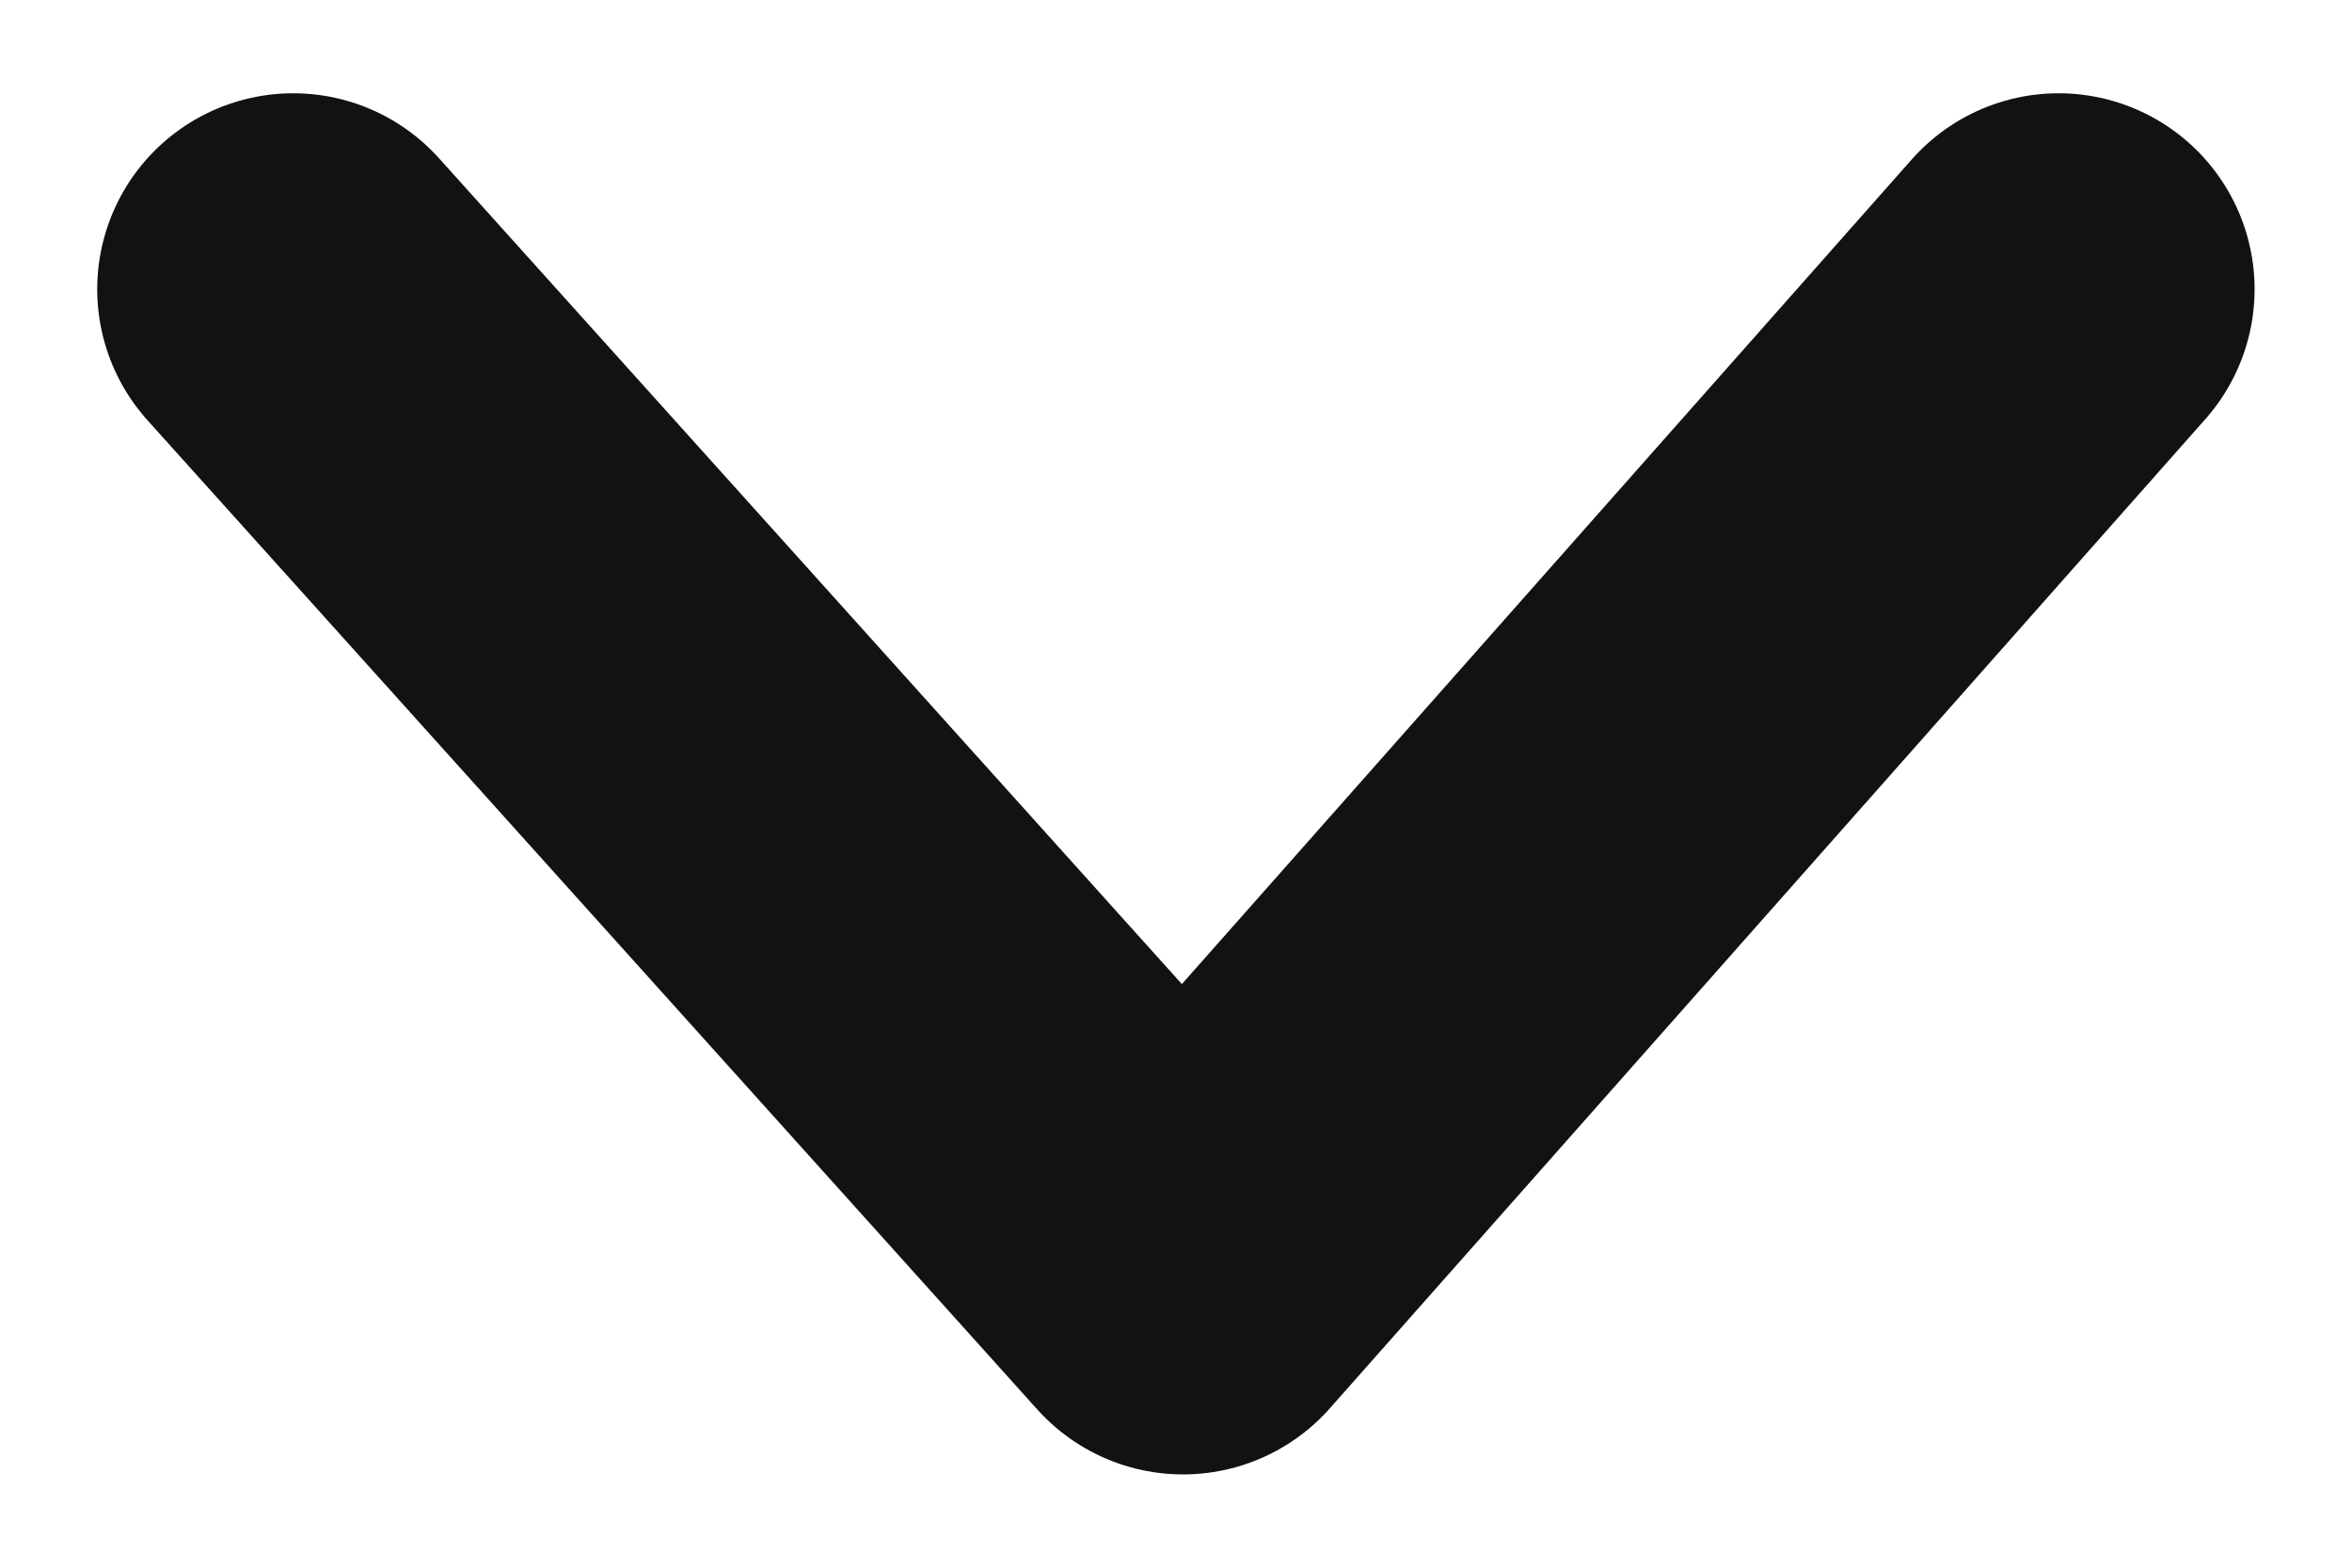 <?xml version="1.0" encoding="UTF-8"?> <svg xmlns="http://www.w3.org/2000/svg" width="12" height="8" viewBox="0 0 12 8" fill="none"><path d="M1.496 1.476L6.036 6.524L10.503 1.476" stroke="#121212" stroke-width="2" stroke-linecap="round" stroke-linejoin="round"></path></svg> 
